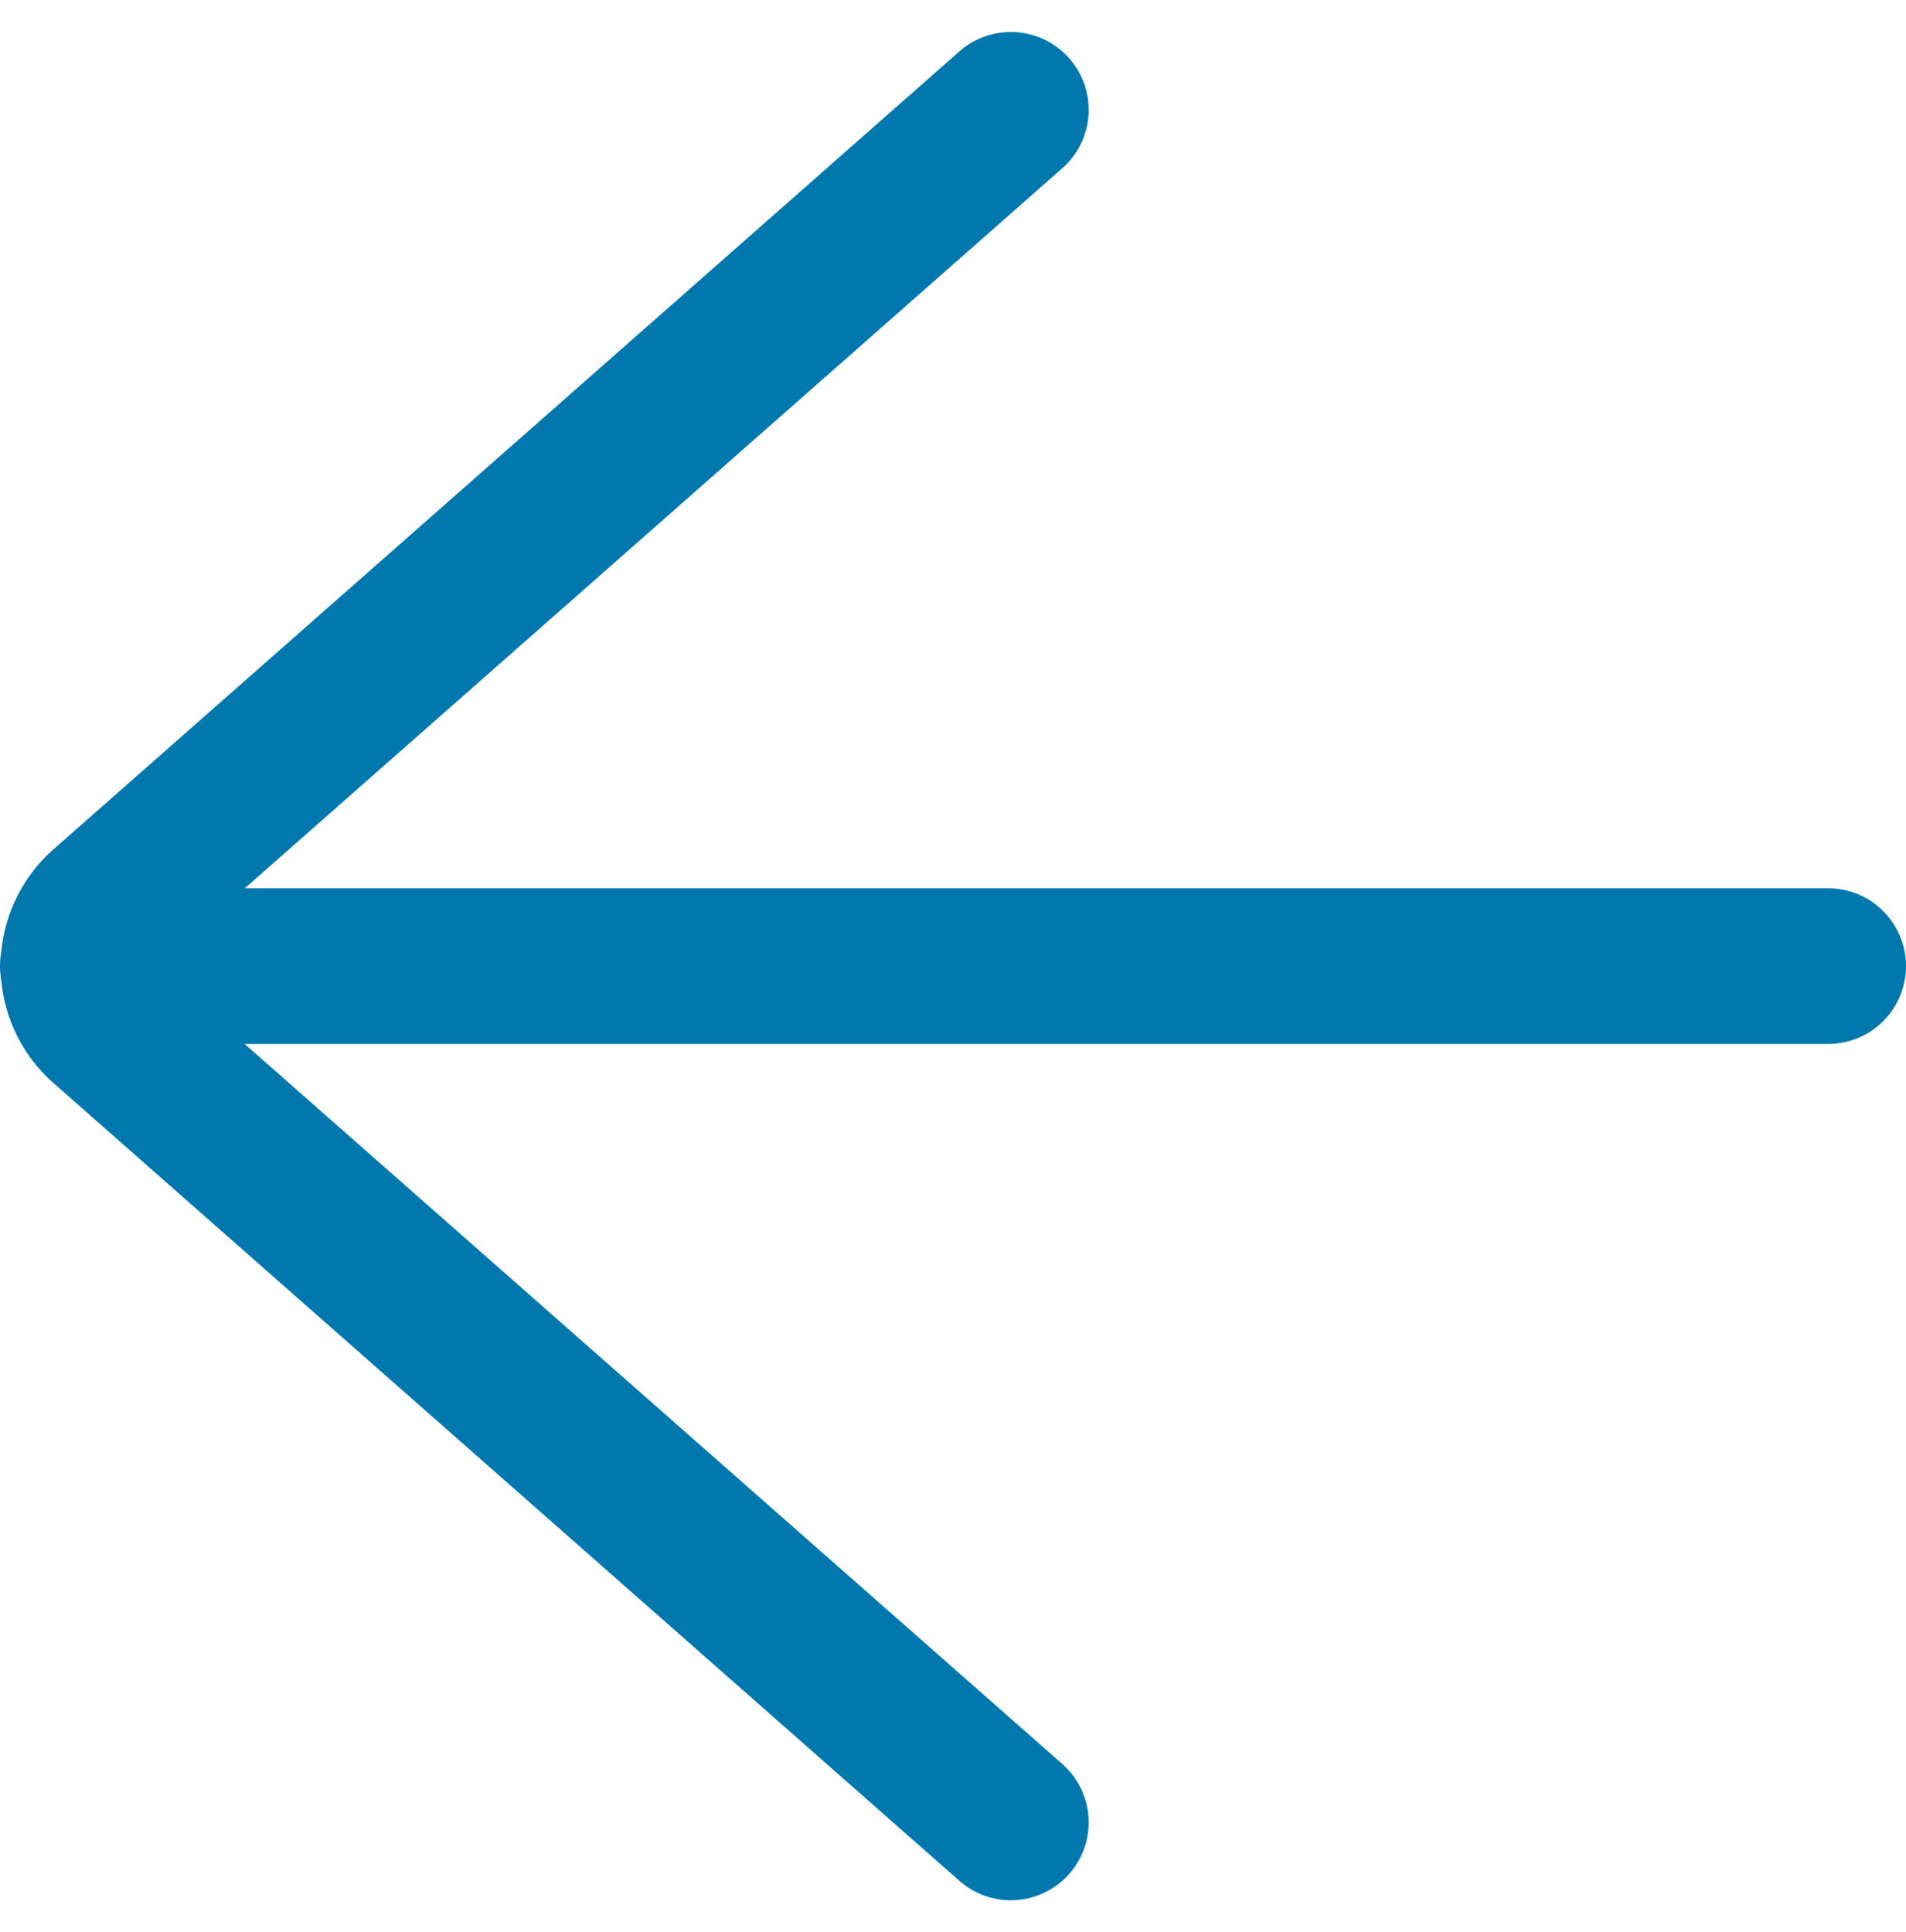 <svg xmlns="http://www.w3.org/2000/svg" width="24.486" height="24.823" viewBox="0 0 24.486 24.823">
  <g id="arrow_left" data-name="arrow left" transform="translate(1 1.411)">
    <path id="Shape_335" data-name="Shape 335" d="M248.757,456h22.486" transform="translate(-248.757 -445)" fill="none" stroke="#0078ae" stroke-linecap="round" stroke-linejoin="round" stroke-width="2"/>
    <path id="Shape_336" data-name="Shape 336" d="M271.239,467,259.6,456.751a1,1,0,0,1,0-1.5L271.239,445" transform="translate(-259.253 -445)" fill="none" stroke="#0078ae" stroke-linecap="round" stroke-linejoin="round" stroke-width="2"/>
  </g>
</svg>
